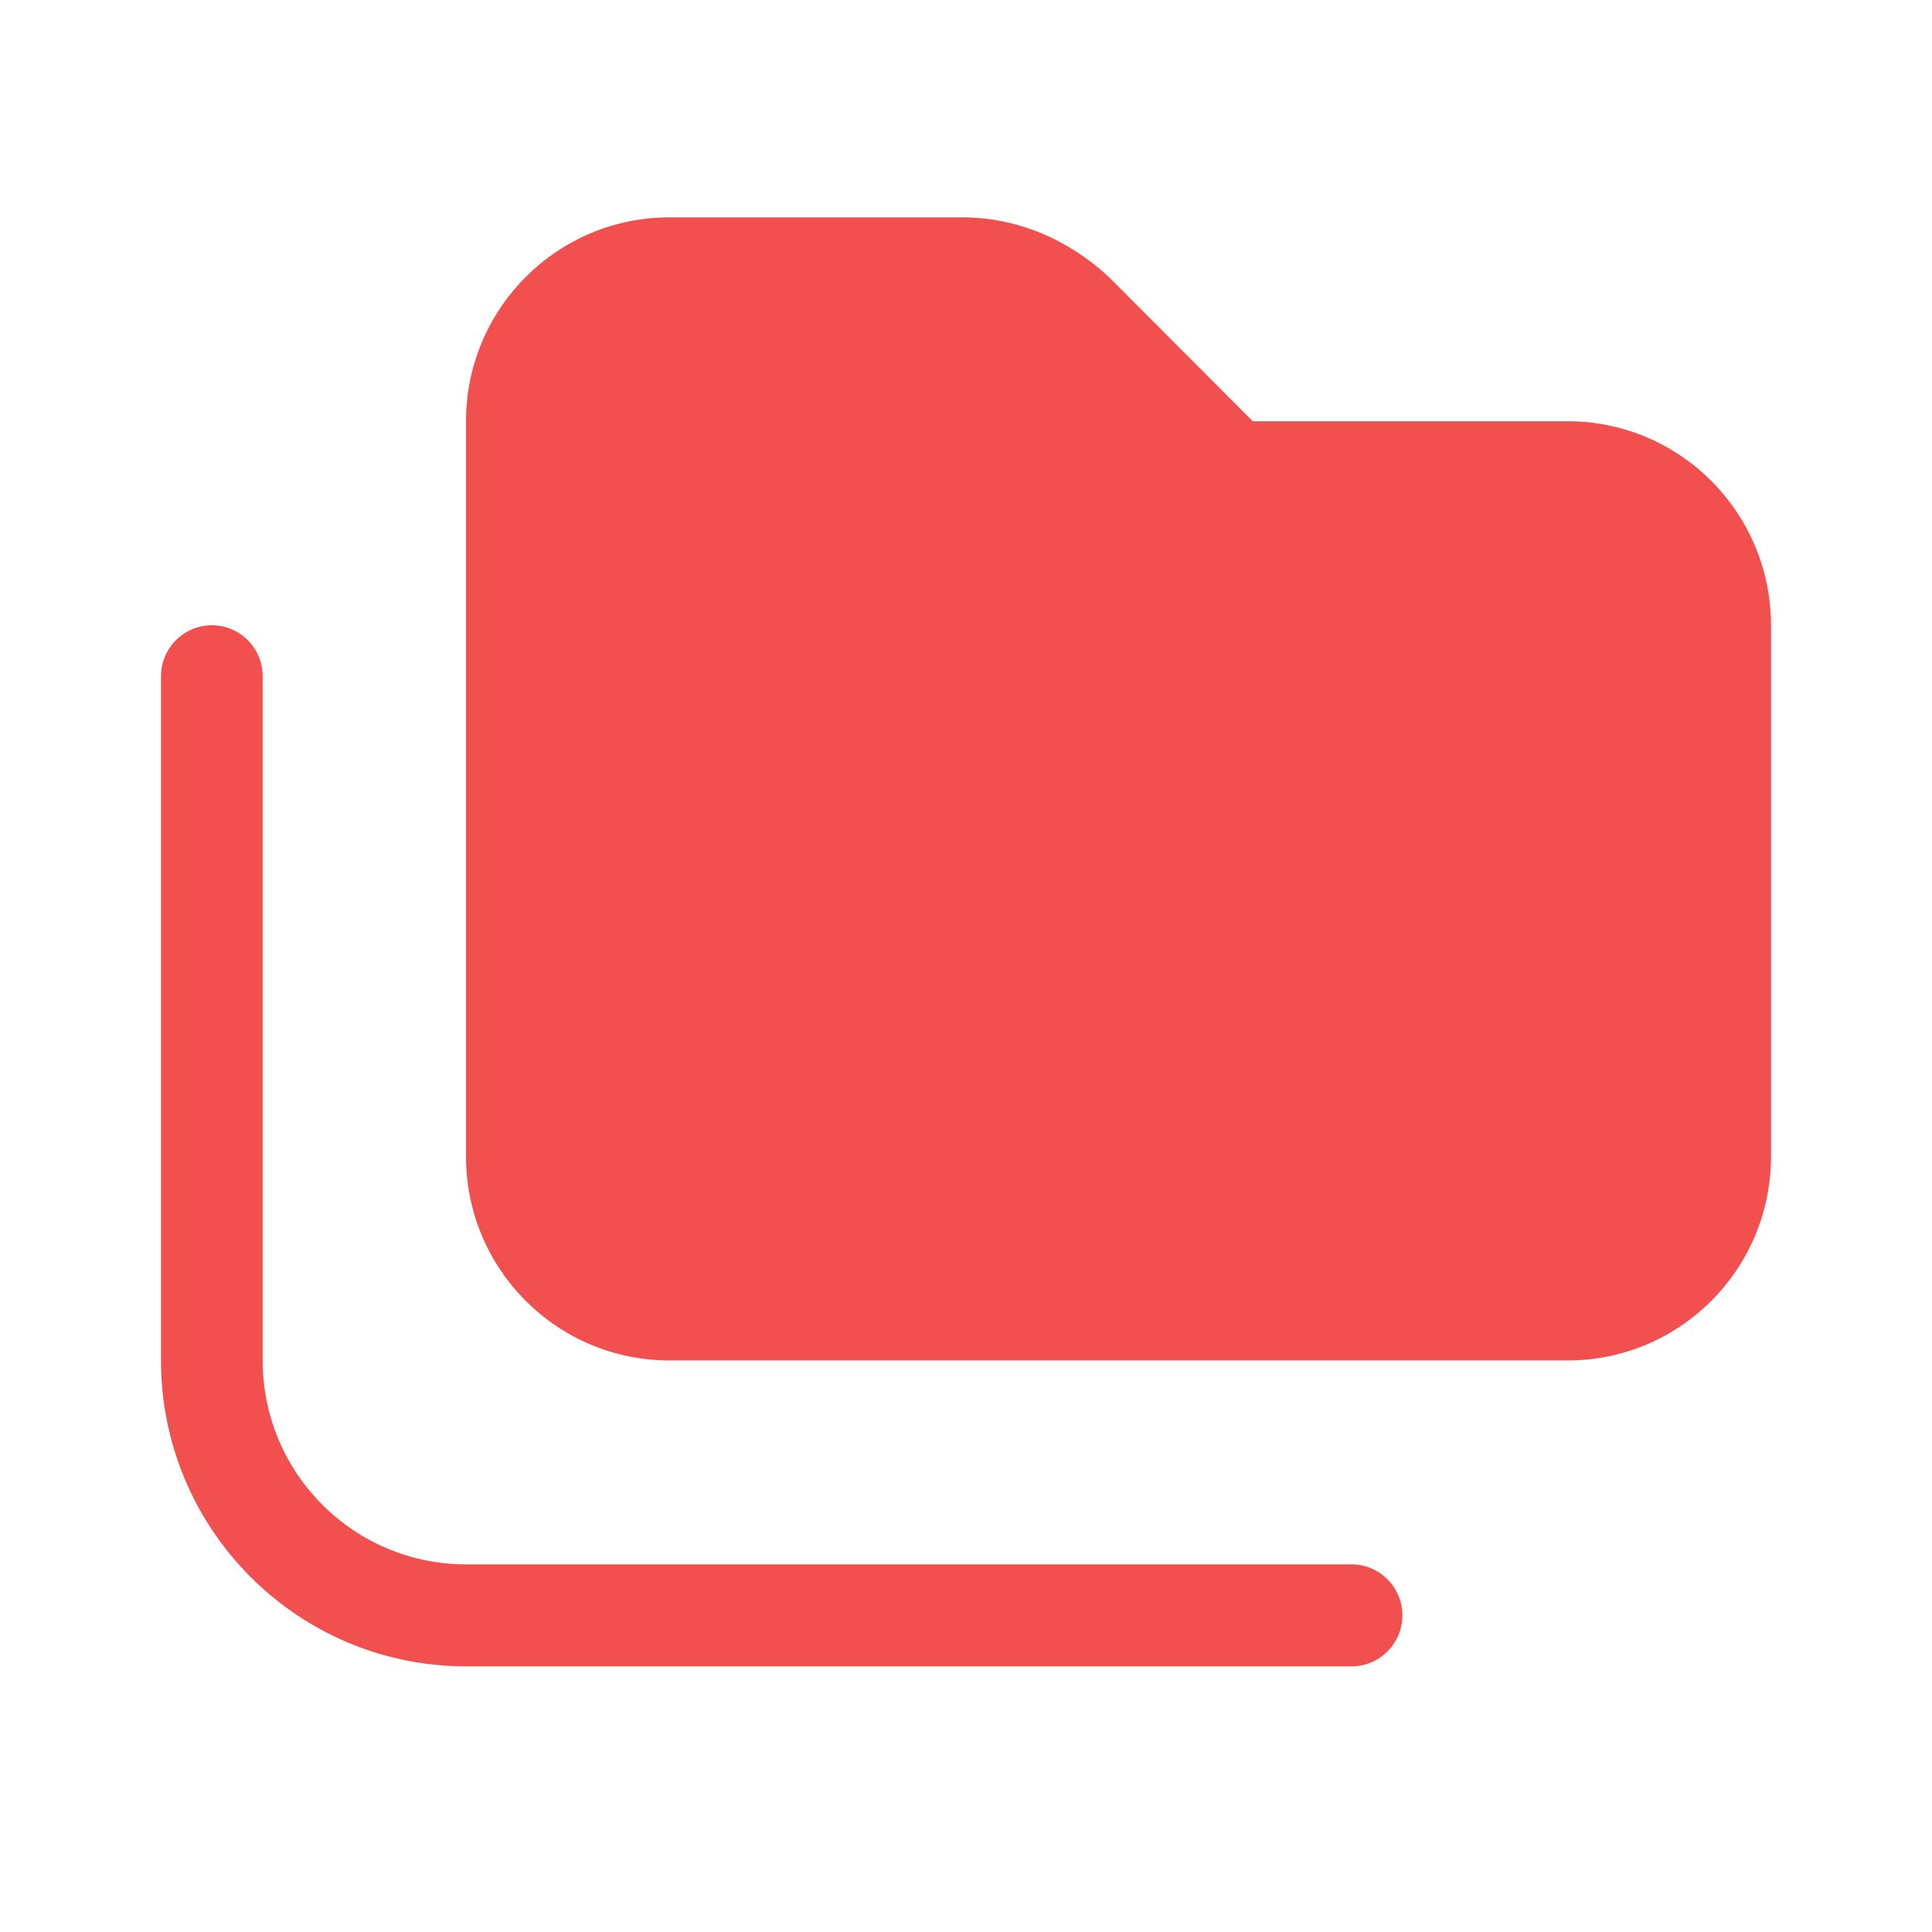 <svg width="24" height="24" viewBox="0 0 24 24" fill="none" xmlns="http://www.w3.org/2000/svg">
<path d="M19.474 5.233H15.562L13.776 3.442C13.264 2.967 12.625 2.7 11.954 2.7H8.316C6.922 2.7 5.789 3.834 5.789 5.233V14.367C5.789 15.766 6.92 16.9 8.316 16.9H19.474C20.869 16.9 22 15.766 22 14.367V7.767C22 6.369 20.867 5.233 19.474 5.233ZM16.79 19.433H5.789C4.394 19.433 3.263 18.299 3.263 16.9V8.4C3.263 8.052 2.981 7.767 2.632 7.767C2.283 7.767 2 8.052 2 8.4V16.9C2 18.999 3.697 20.7 5.789 20.7H16.79C17.138 20.7 17.421 20.416 17.421 20.067C17.421 19.717 17.137 19.433 16.79 19.433Z" fill="#F24F4F"/>
</svg>
